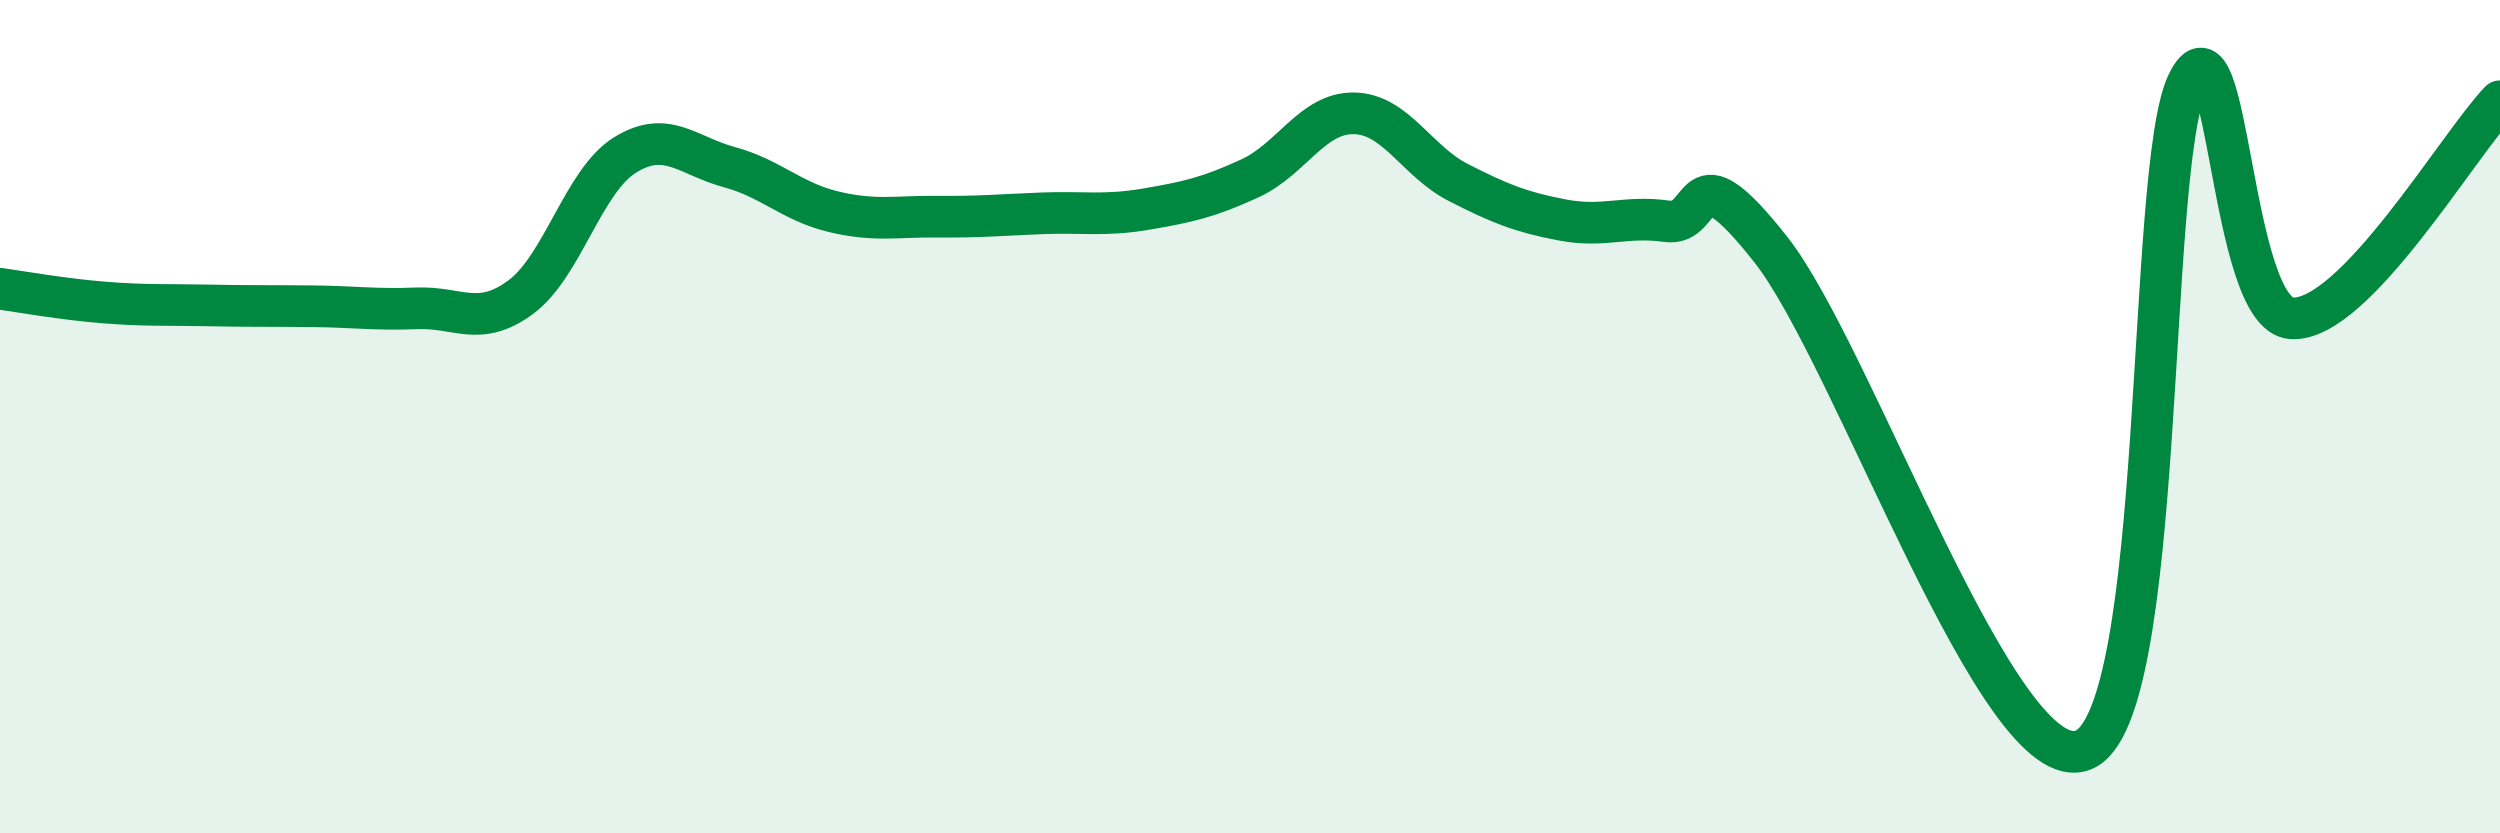 
    <svg width="60" height="20" viewBox="0 0 60 20" xmlns="http://www.w3.org/2000/svg">
      <path
        d="M 0,6.93 C 0.5,7 1.5,7.18 2.5,7.26 C 3.5,7.34 4,7.31 5,7.33 C 6,7.35 6.5,7.34 7.5,7.35 C 8.5,7.36 9,7.44 10,7.4 C 11,7.36 11.5,7.87 12.5,7.13 C 13.5,6.39 14,4.34 15,3.72 C 16,3.1 16.5,3.74 17.5,4.01 C 18.5,4.28 19,4.84 20,5.08 C 21,5.32 21.5,5.19 22.5,5.2 C 23.5,5.21 24,5.16 25,5.12 C 26,5.08 26.5,5.19 27.5,5.02 C 28.5,4.85 29,4.74 30,4.28 C 31,3.82 31.5,2.7 32.5,2.72 C 33.5,2.74 34,3.87 35,4.38 C 36,4.89 36.5,5.09 37.5,5.28 C 38.5,5.47 39,5.17 40,5.31 C 41,5.45 40.5,3.45 42.5,5.99 C 44.5,8.53 48,18.8 50,18 C 52,17.2 51.5,4.07 52.5,2 C 53.5,-0.07 53.5,7.55 55,7.64 C 56.5,7.73 59,3.47 60,2.43L60 20L0 20Z"
        fill="#008740"
        opacity="0.1"
        stroke-linecap="round"
        stroke-linejoin="round"
      />
      <path
        d="M 0,6.93 C 0.5,7 1.5,7.18 2.5,7.26 C 3.5,7.34 4,7.31 5,7.33 C 6,7.35 6.5,7.34 7.5,7.35 C 8.5,7.36 9,7.44 10,7.4 C 11,7.36 11.5,7.87 12.5,7.13 C 13.5,6.39 14,4.34 15,3.72 C 16,3.1 16.5,3.74 17.5,4.01 C 18.5,4.28 19,4.84 20,5.08 C 21,5.32 21.5,5.19 22.5,5.2 C 23.5,5.21 24,5.16 25,5.12 C 26,5.08 26.5,5.19 27.5,5.02 C 28.5,4.85 29,4.74 30,4.28 C 31,3.82 31.5,2.7 32.5,2.72 C 33.5,2.74 34,3.87 35,4.38 C 36,4.89 36.5,5.09 37.5,5.28 C 38.5,5.47 39,5.17 40,5.31 C 41,5.45 40.5,3.45 42.5,5.99 C 44.5,8.53 48,18.8 50,18 C 52,17.2 51.5,4.07 52.5,2 C 53.5,-0.07 53.5,7.55 55,7.64 C 56.5,7.73 59,3.47 60,2.43"
        stroke="#008740"
        stroke-width="1"
        fill="none"
        stroke-linecap="round"
        stroke-linejoin="round"
      />
    </svg>
  